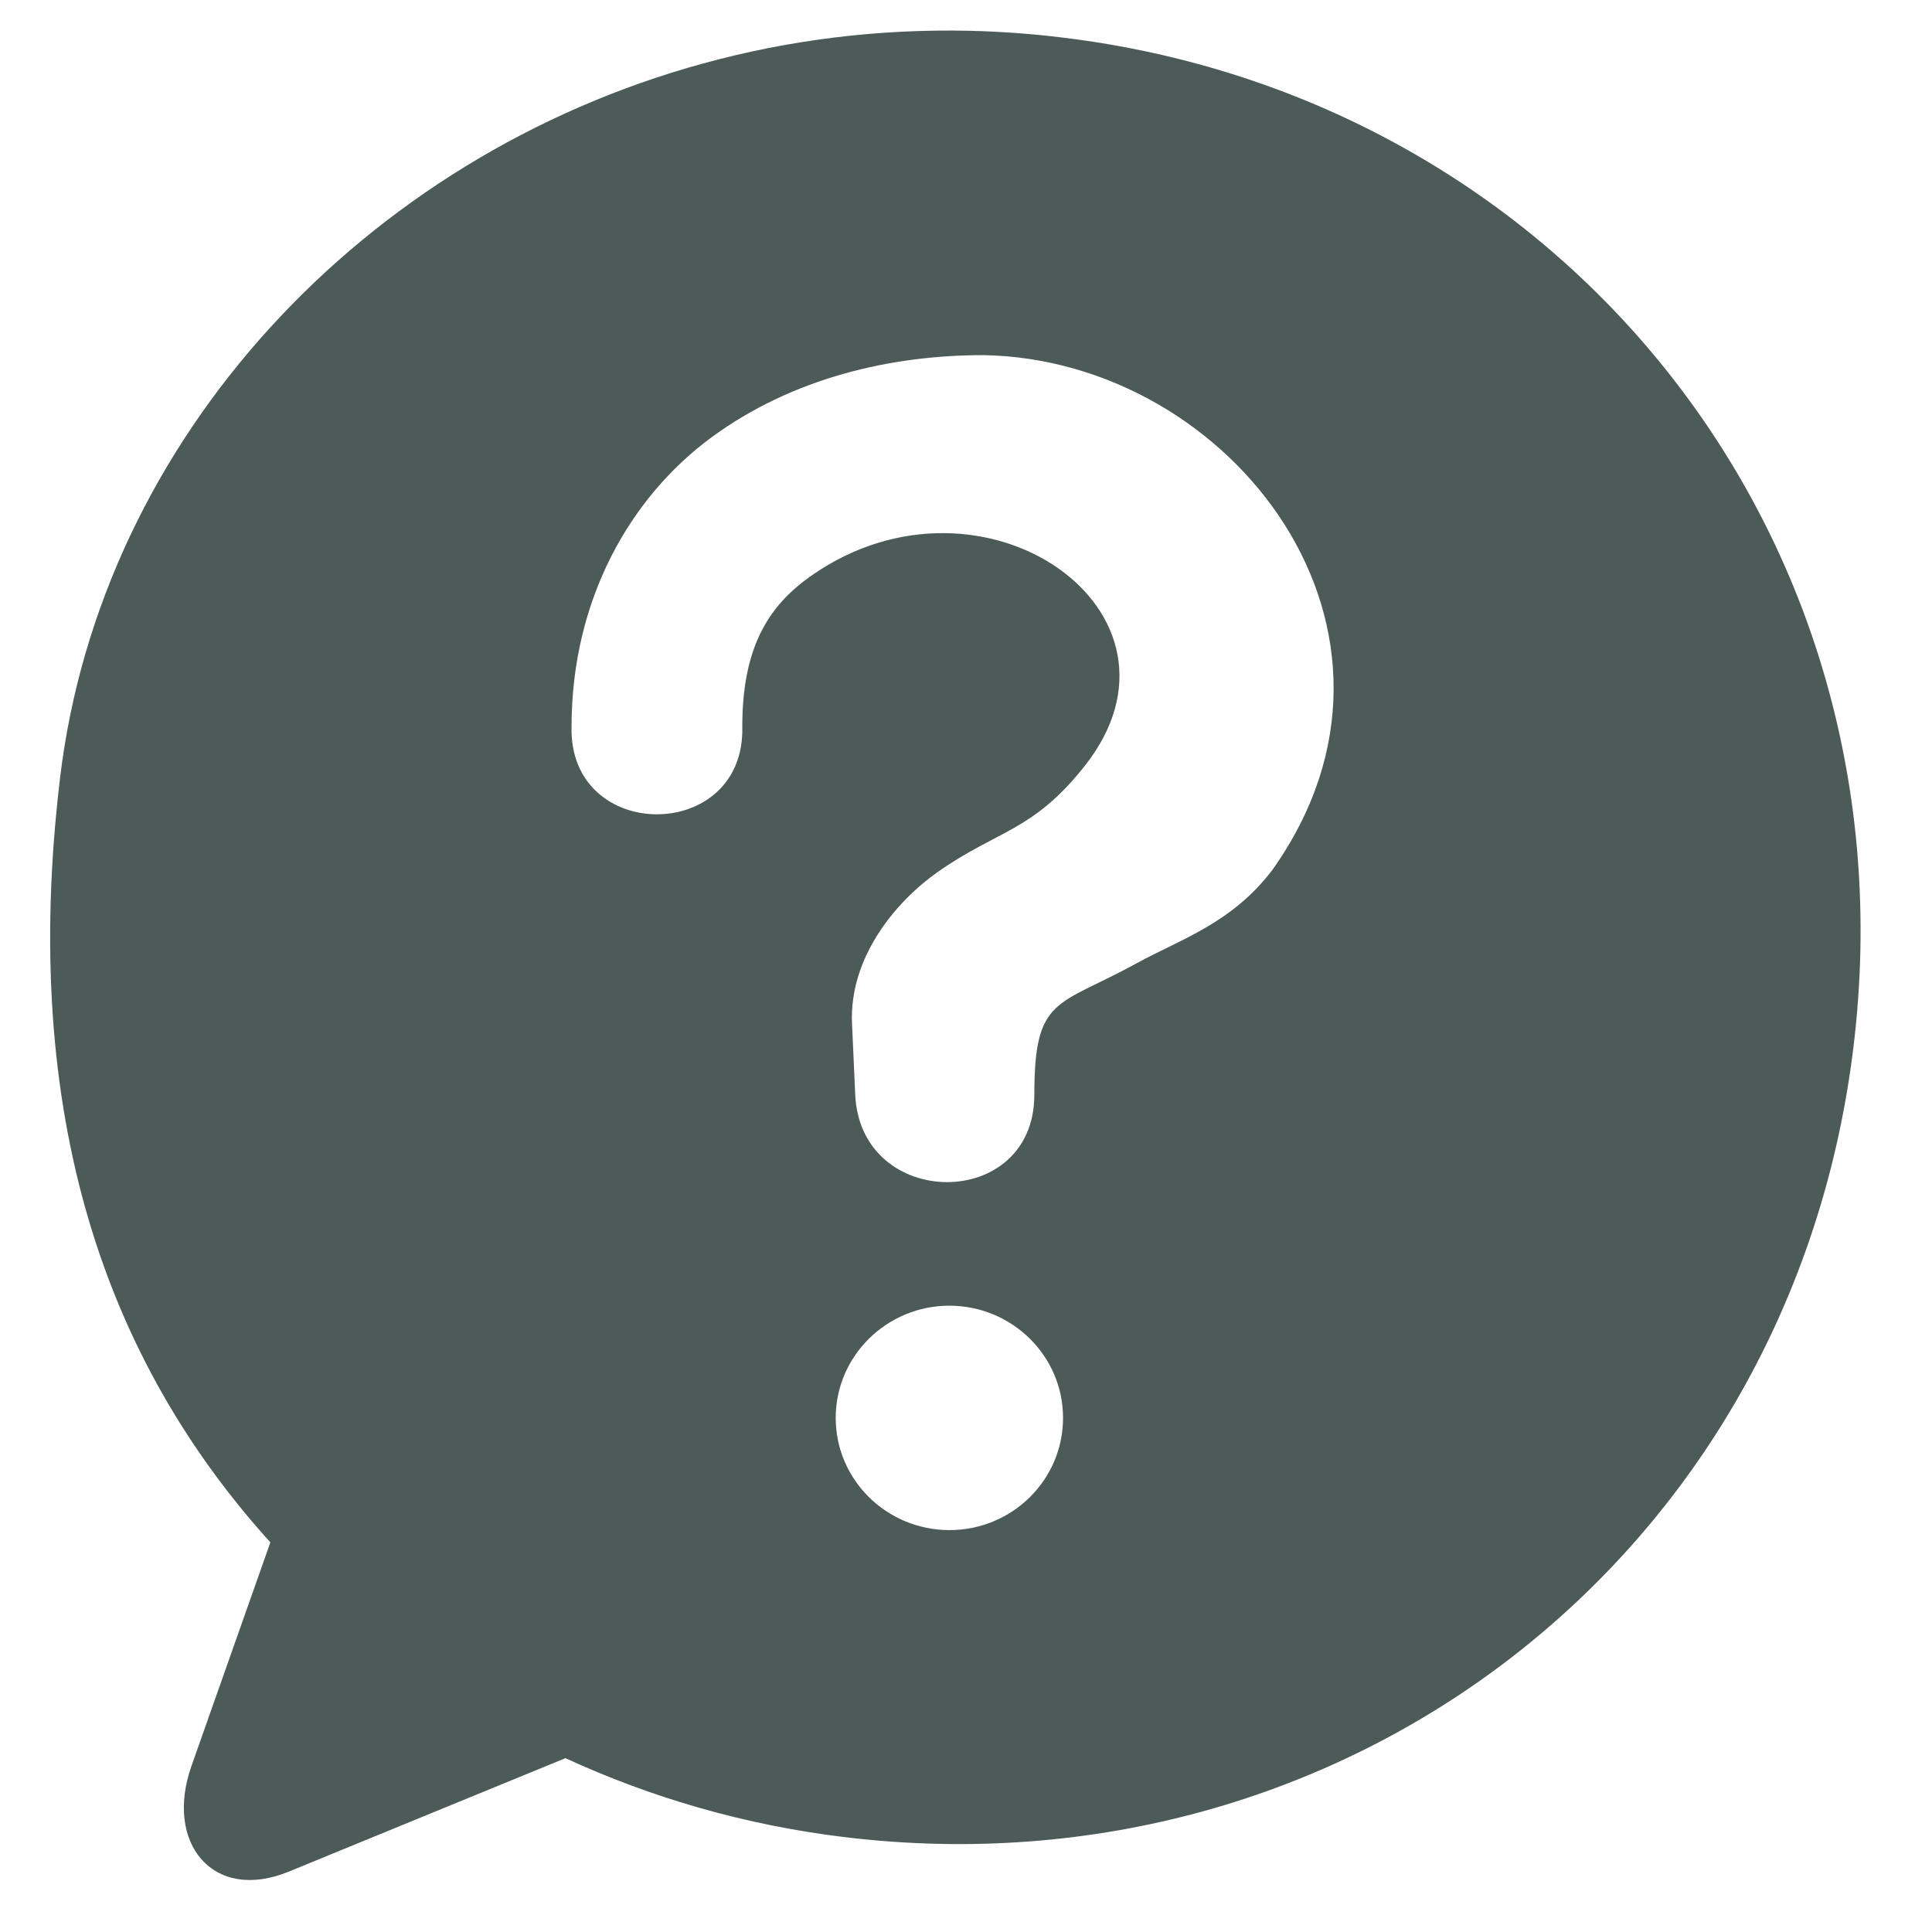 <svg xmlns="http://www.w3.org/2000/svg" xmlns:xlink="http://www.w3.org/1999/xlink" width="300" zoomAndPan="magnify" viewBox="0 0 224.88 225" height="300" preserveAspectRatio="xMidYMid meet" version="1.0"><defs><clipPath id="6ab2cf7a38"><path d="M 5 3.41 L 217 3.41 L 217 219 L 5 219 Z M 5 3.41 " clip-rule="nonzero"/></clipPath></defs><g clip-path="url(#6ab2cf7a38)"><path fill="#4d5b58" d="M 110.512 152.059 C 117.82 152.074 123.742 157.918 123.742 165.129 C 123.742 172.348 117.82 178.195 110.512 178.195 C 103.207 178.195 97.266 172.348 97.266 165.129 C 97.266 157.922 103.207 152.059 110.512 152.059 Z M 114.457 41.359 C 143.418 41.836 167.852 73.535 148.109 101.328 C 143.387 107.531 137.426 109.379 132.332 112.172 C 123.059 117.273 120.398 115.973 120.398 127.496 C 120.398 141.117 100.16 141.004 99.539 127.496 L 99.168 119.262 C 98.797 111.441 104.348 104.934 109.121 101.57 C 116.145 96.621 120.188 96.879 126.242 89.23 C 140.434 71.344 114.523 53.141 94.57 66.945 C 89.453 70.48 86.387 75.336 86.387 84.621 C 86.746 98.238 66.148 98.238 66.504 84.621 C 66.504 69.832 73.336 57.883 82.82 50.918 C 92.297 43.977 103.742 41.359 114.457 41.359 Z M 112.832 3.586 C 102.117 3.344 91.695 4.68 81.828 7.391 C 42.352 18.199 11.699 51.012 6.945 90.516 C 2.188 130.027 12.336 158.52 31.426 179.625 L 22.238 205.664 C 19.074 214.645 24.738 221.586 33.57 217.969 L 65.793 204.754 C 75.824 209.383 86.77 212.566 98.391 213.961 C 156.473 220.957 208.633 181.398 215.809 121.805 C 223 62.223 181.719 11.367 123.648 4.371 C 120.027 3.926 116.406 3.668 112.832 3.586 Z M 112.832 3.586 " fill-opacity="1" fill-rule="evenodd"/></g></svg>